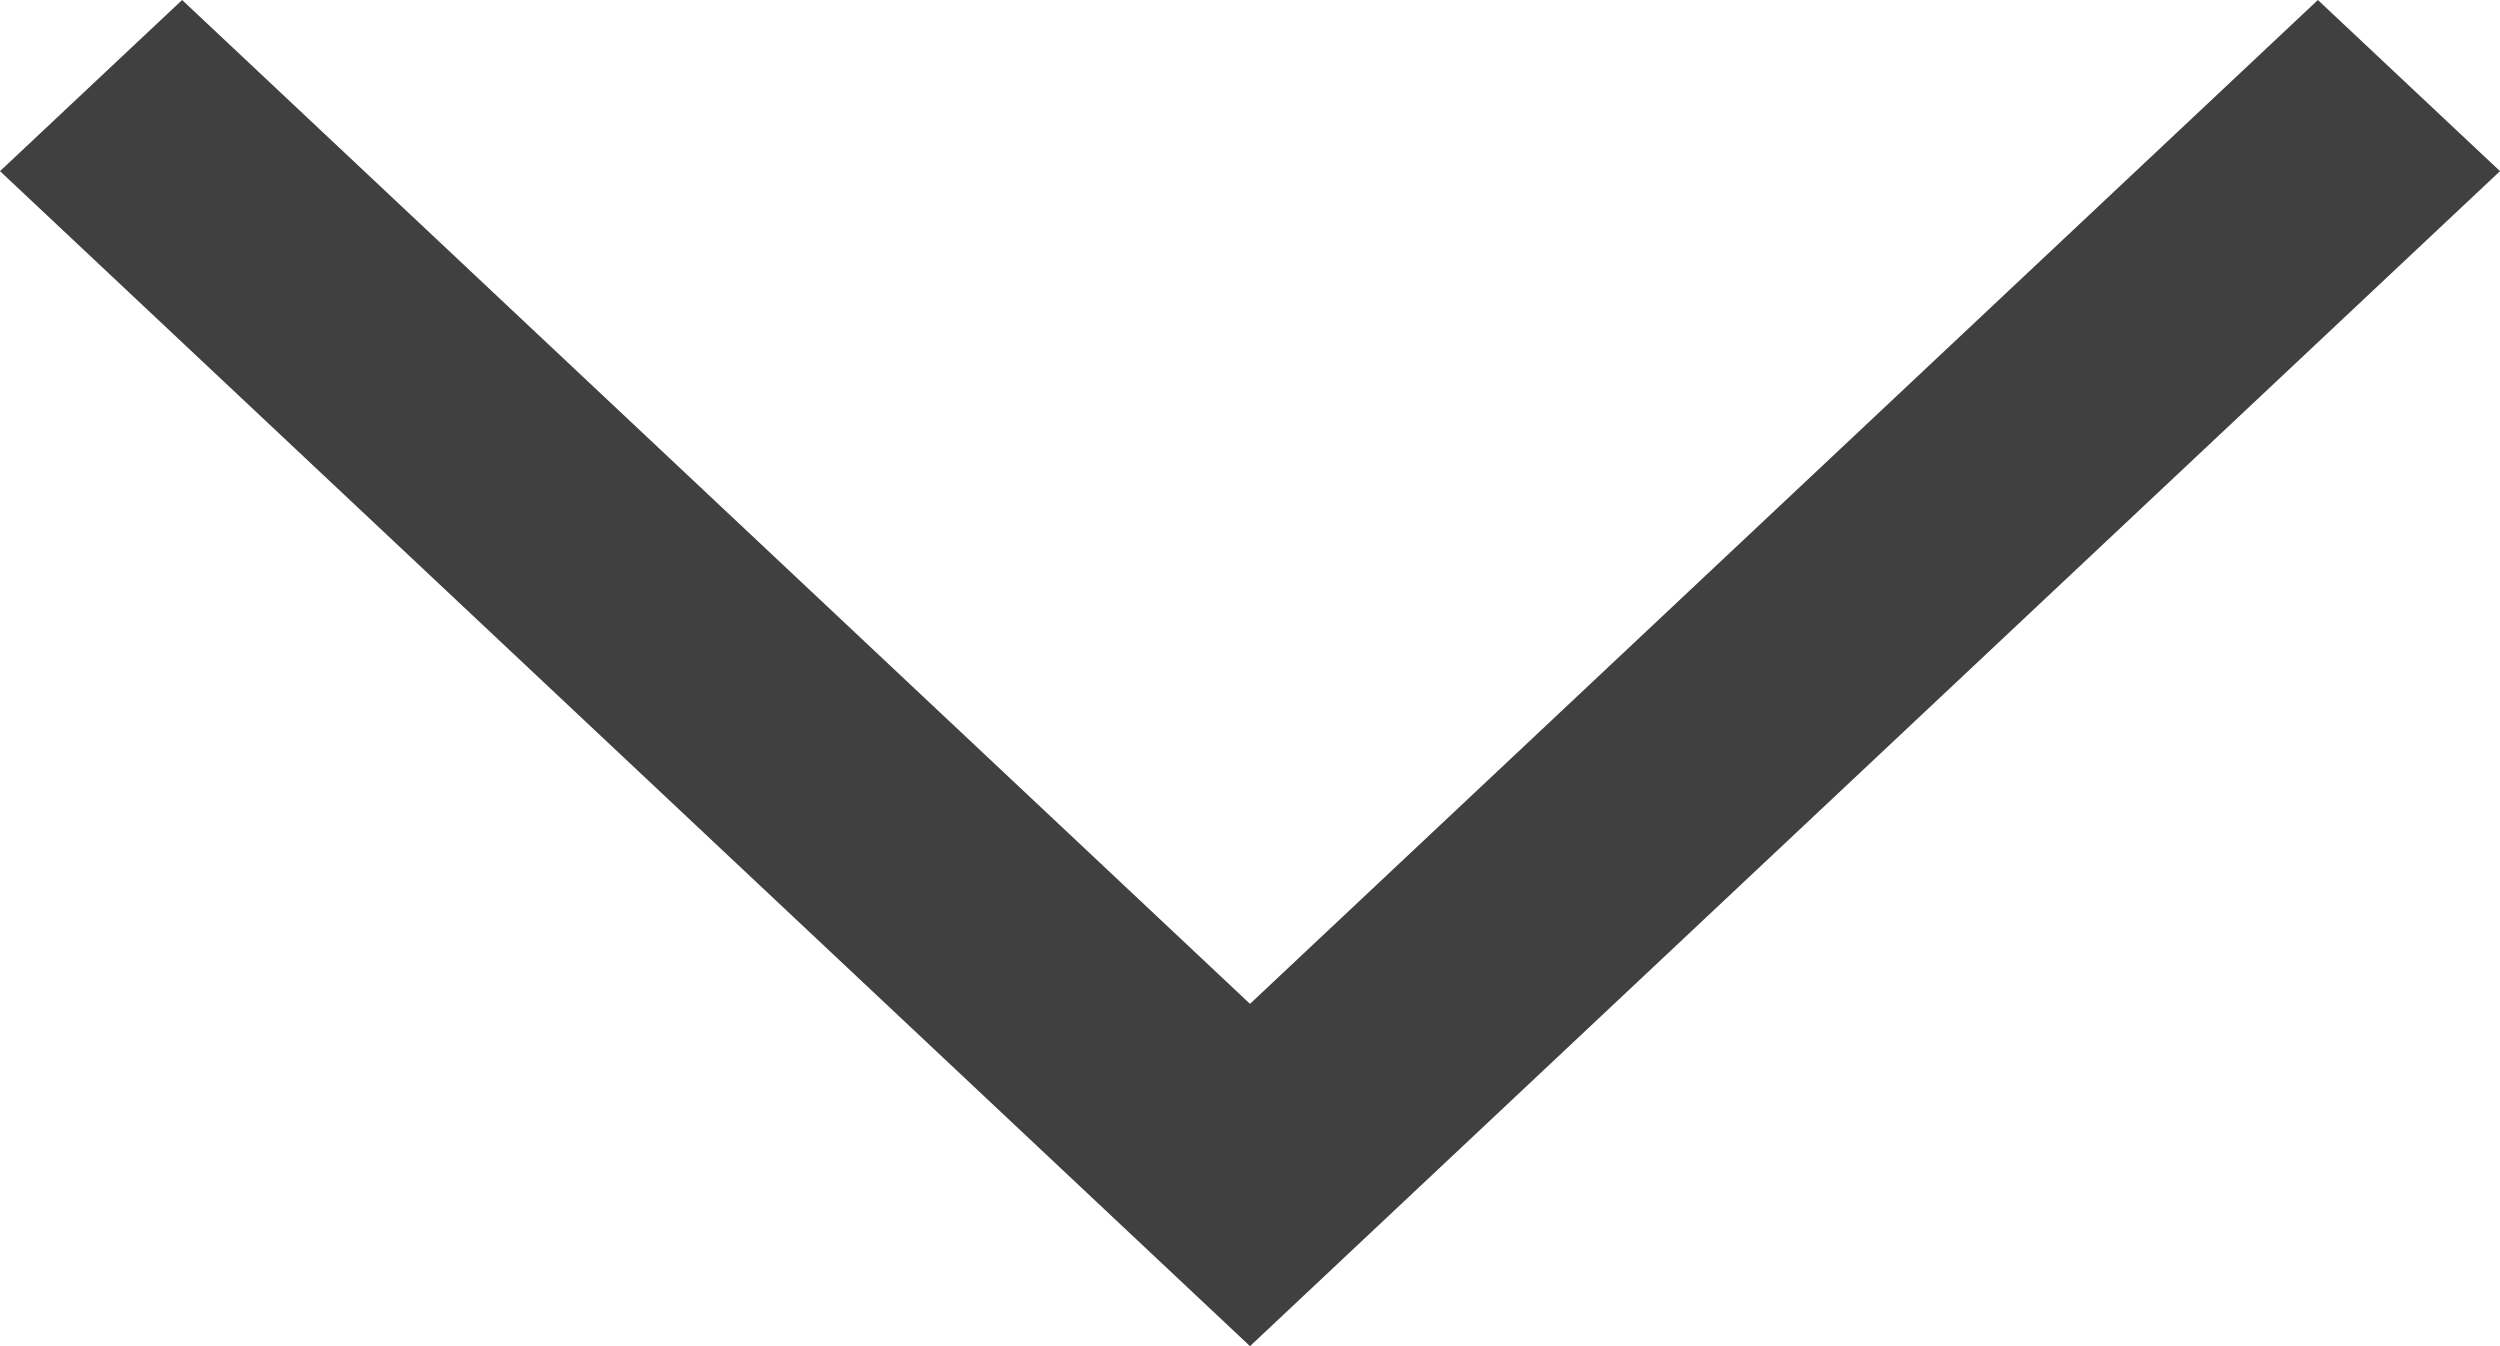 <?xml version="1.0" encoding="UTF-8"?>
<svg width="13px" height="7px" viewBox="0 0 13 7" version="1.1" xmlns="http://www.w3.org/2000/svg" xmlns:xlink="http://www.w3.org/1999/xlink">
    <!-- Generator: Sketch 40.3 (33839) - http://www.bohemiancoding.com/sketch -->
    <title>chevron-down</title>
    <desc>Created with Sketch.</desc>
    <defs></defs>
    <g id="Symbols" stroke="none" stroke-width="1" fill="none" fill-rule="evenodd">
        <g id="current-gpa" transform="translate(-578, -23)" fill="#404040">
            <g id="chevron-down">
                <g transform="translate(578, 23)">
                    <polyline id="Fill-37" points="6.5 7 0 0.89 0.947 0 6.5 5.22 12.053 0 13 0.89 6.5 7"></polyline>
                </g>
            </g>
        </g>
    </g>
</svg>